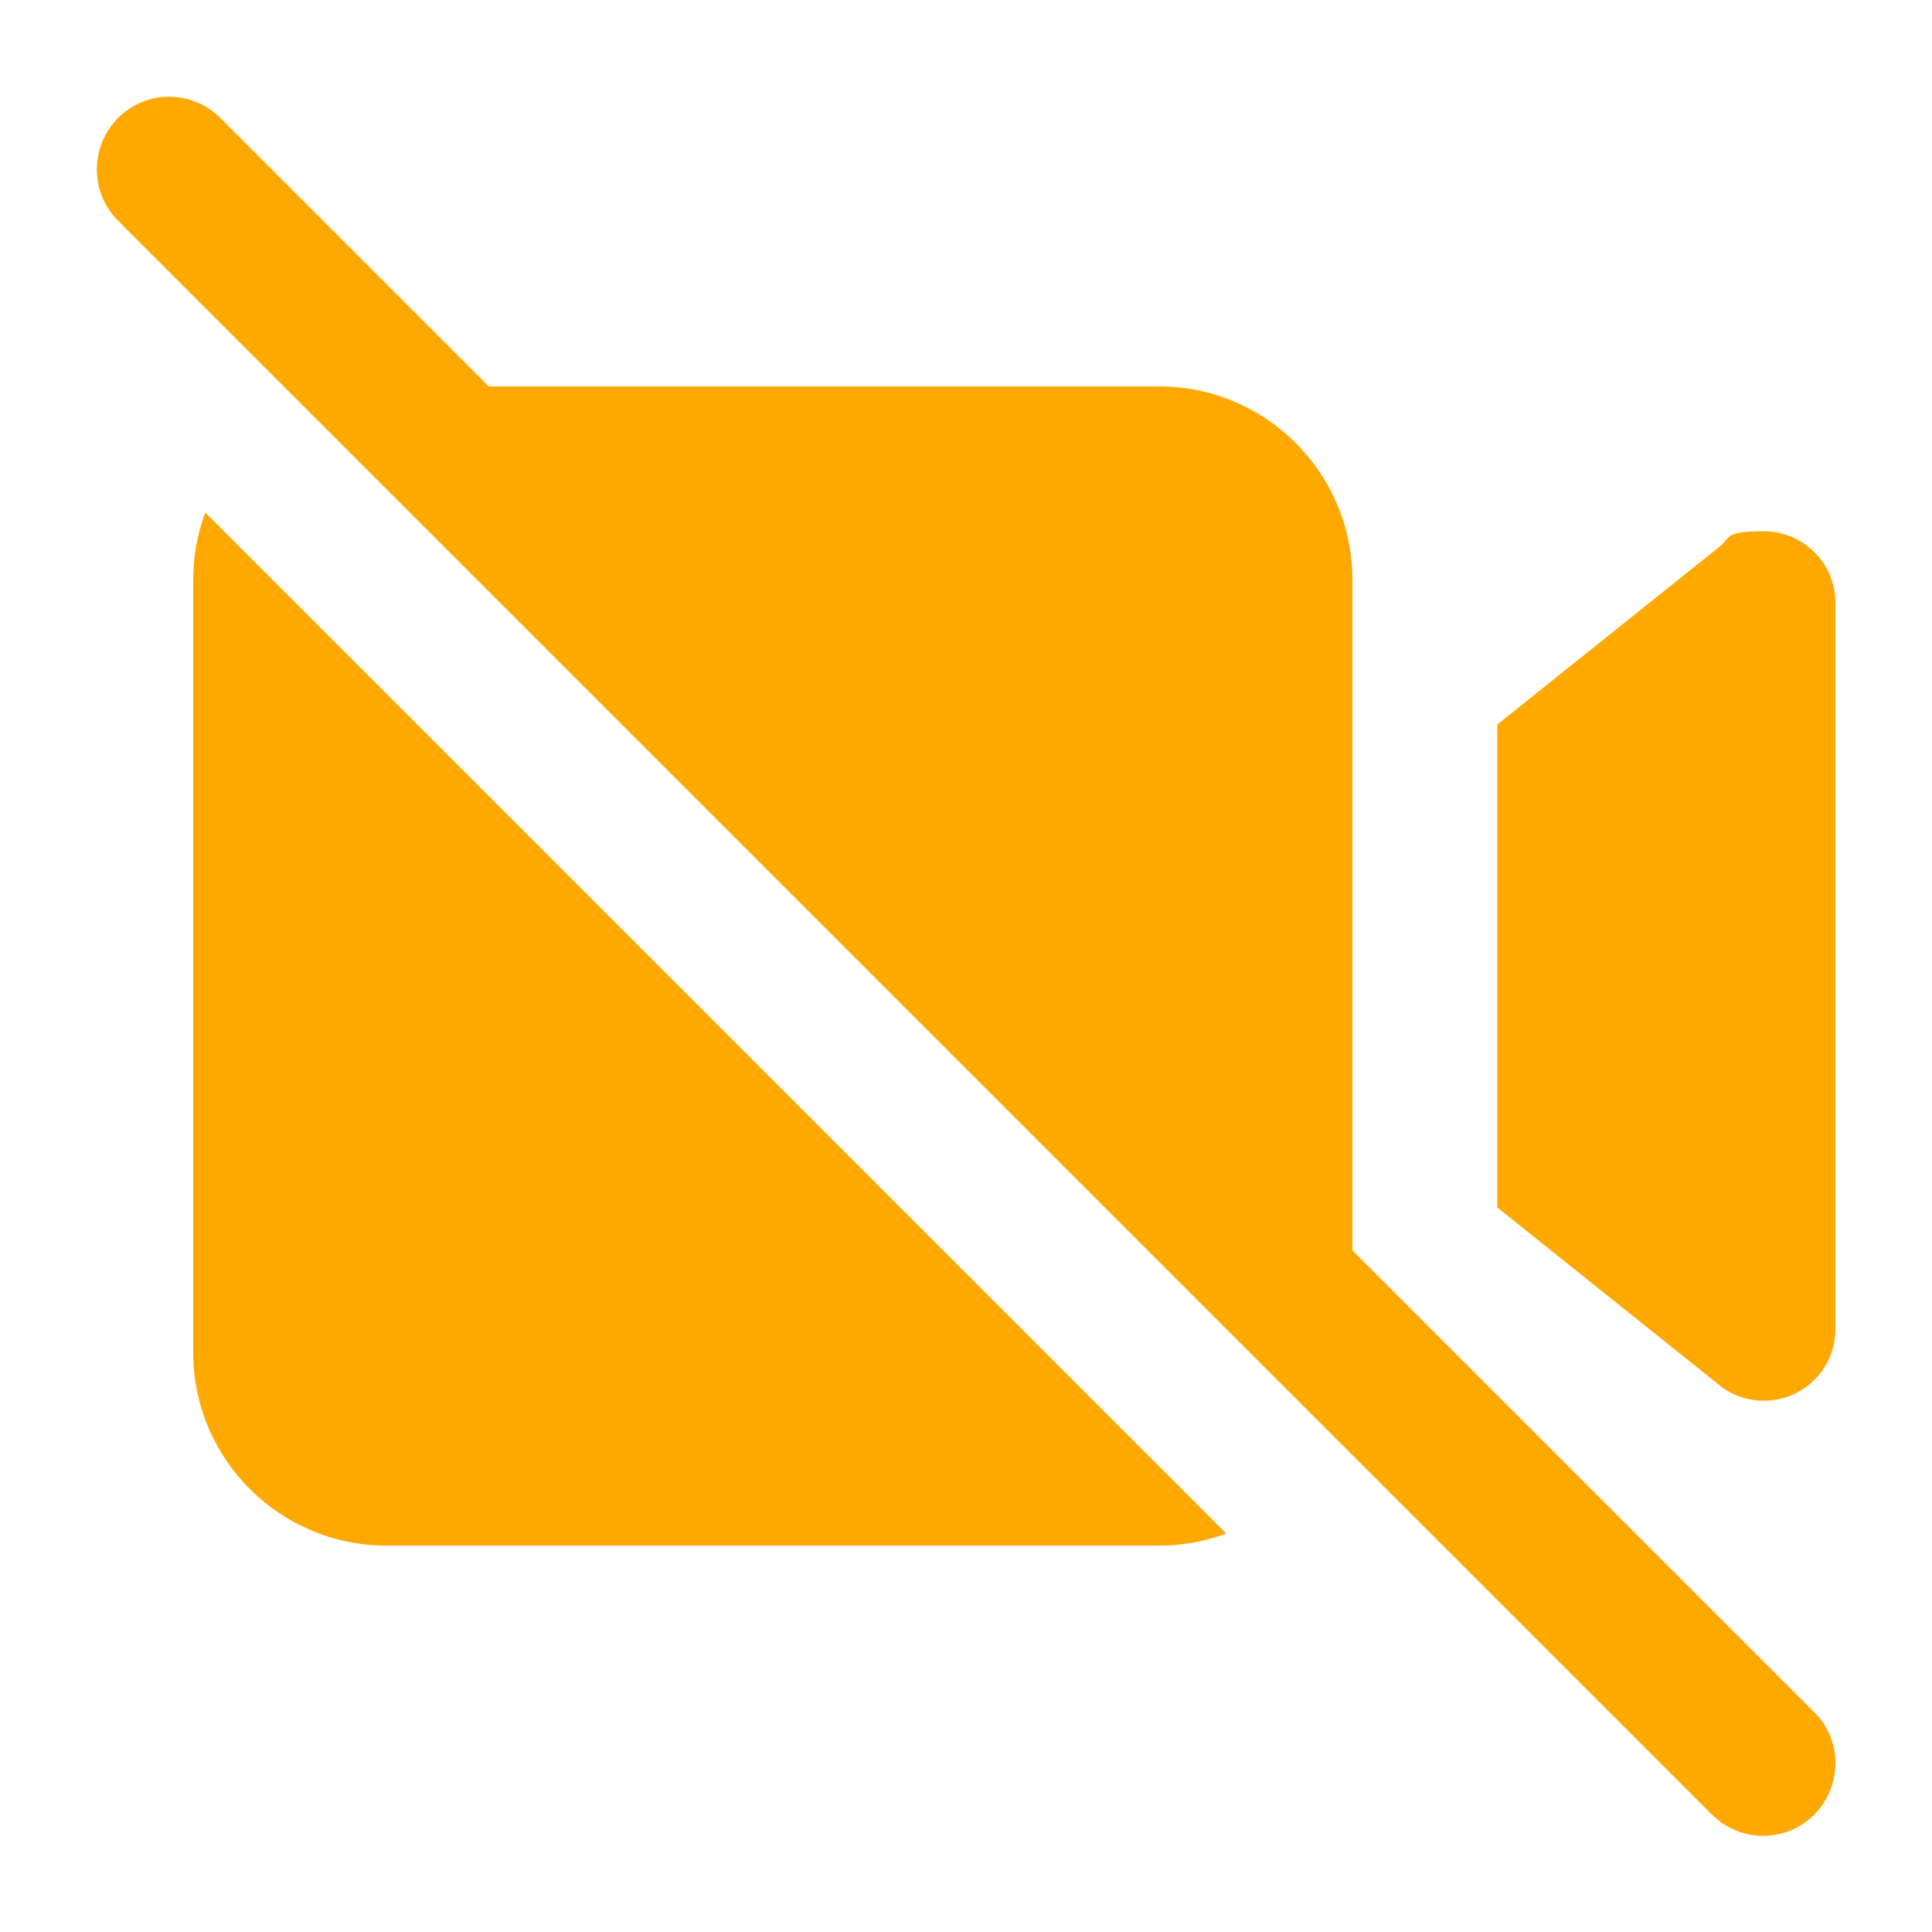 <?xml version="1.0" encoding="UTF-8"?> <svg xmlns="http://www.w3.org/2000/svg" id="_レイヤー_1" data-name="レイヤー_1" version="1.1" viewBox="0 0 640 640"><defs><style> .st0 { fill: #ffa800; } </style></defs><path class="st0" d="M73,39.1c-9.4-9.4-24.6-9.4-33.9,0-9.3,9.4-9.4,24.6,0,34l528,528c9.4,9.4,24.6,9.4,33.9,0,9.3-9.4,9.4-24.6,0-33.9l-153-153v-222.2c0-35.3-28.7-64-64-64h-222.1L73,39.1ZM64,192v256c0,35.3,28.7,64,64,64h256c7.8,0,15.3-1.4,22.2-4L68,169.8c-2.6,6.9-4,14.4-4,22.2ZM496,400l73.5,58.8c4.2,3.4,9.4,5.2,14.8,5.2,13.1,0,23.7-10.6,23.7-23.7v-240.6c0-13.1-10.6-23.7-23.7-23.7s-10.6,1.8-14.8,5.2l-73.5,58.8v160Z"></path></svg> 